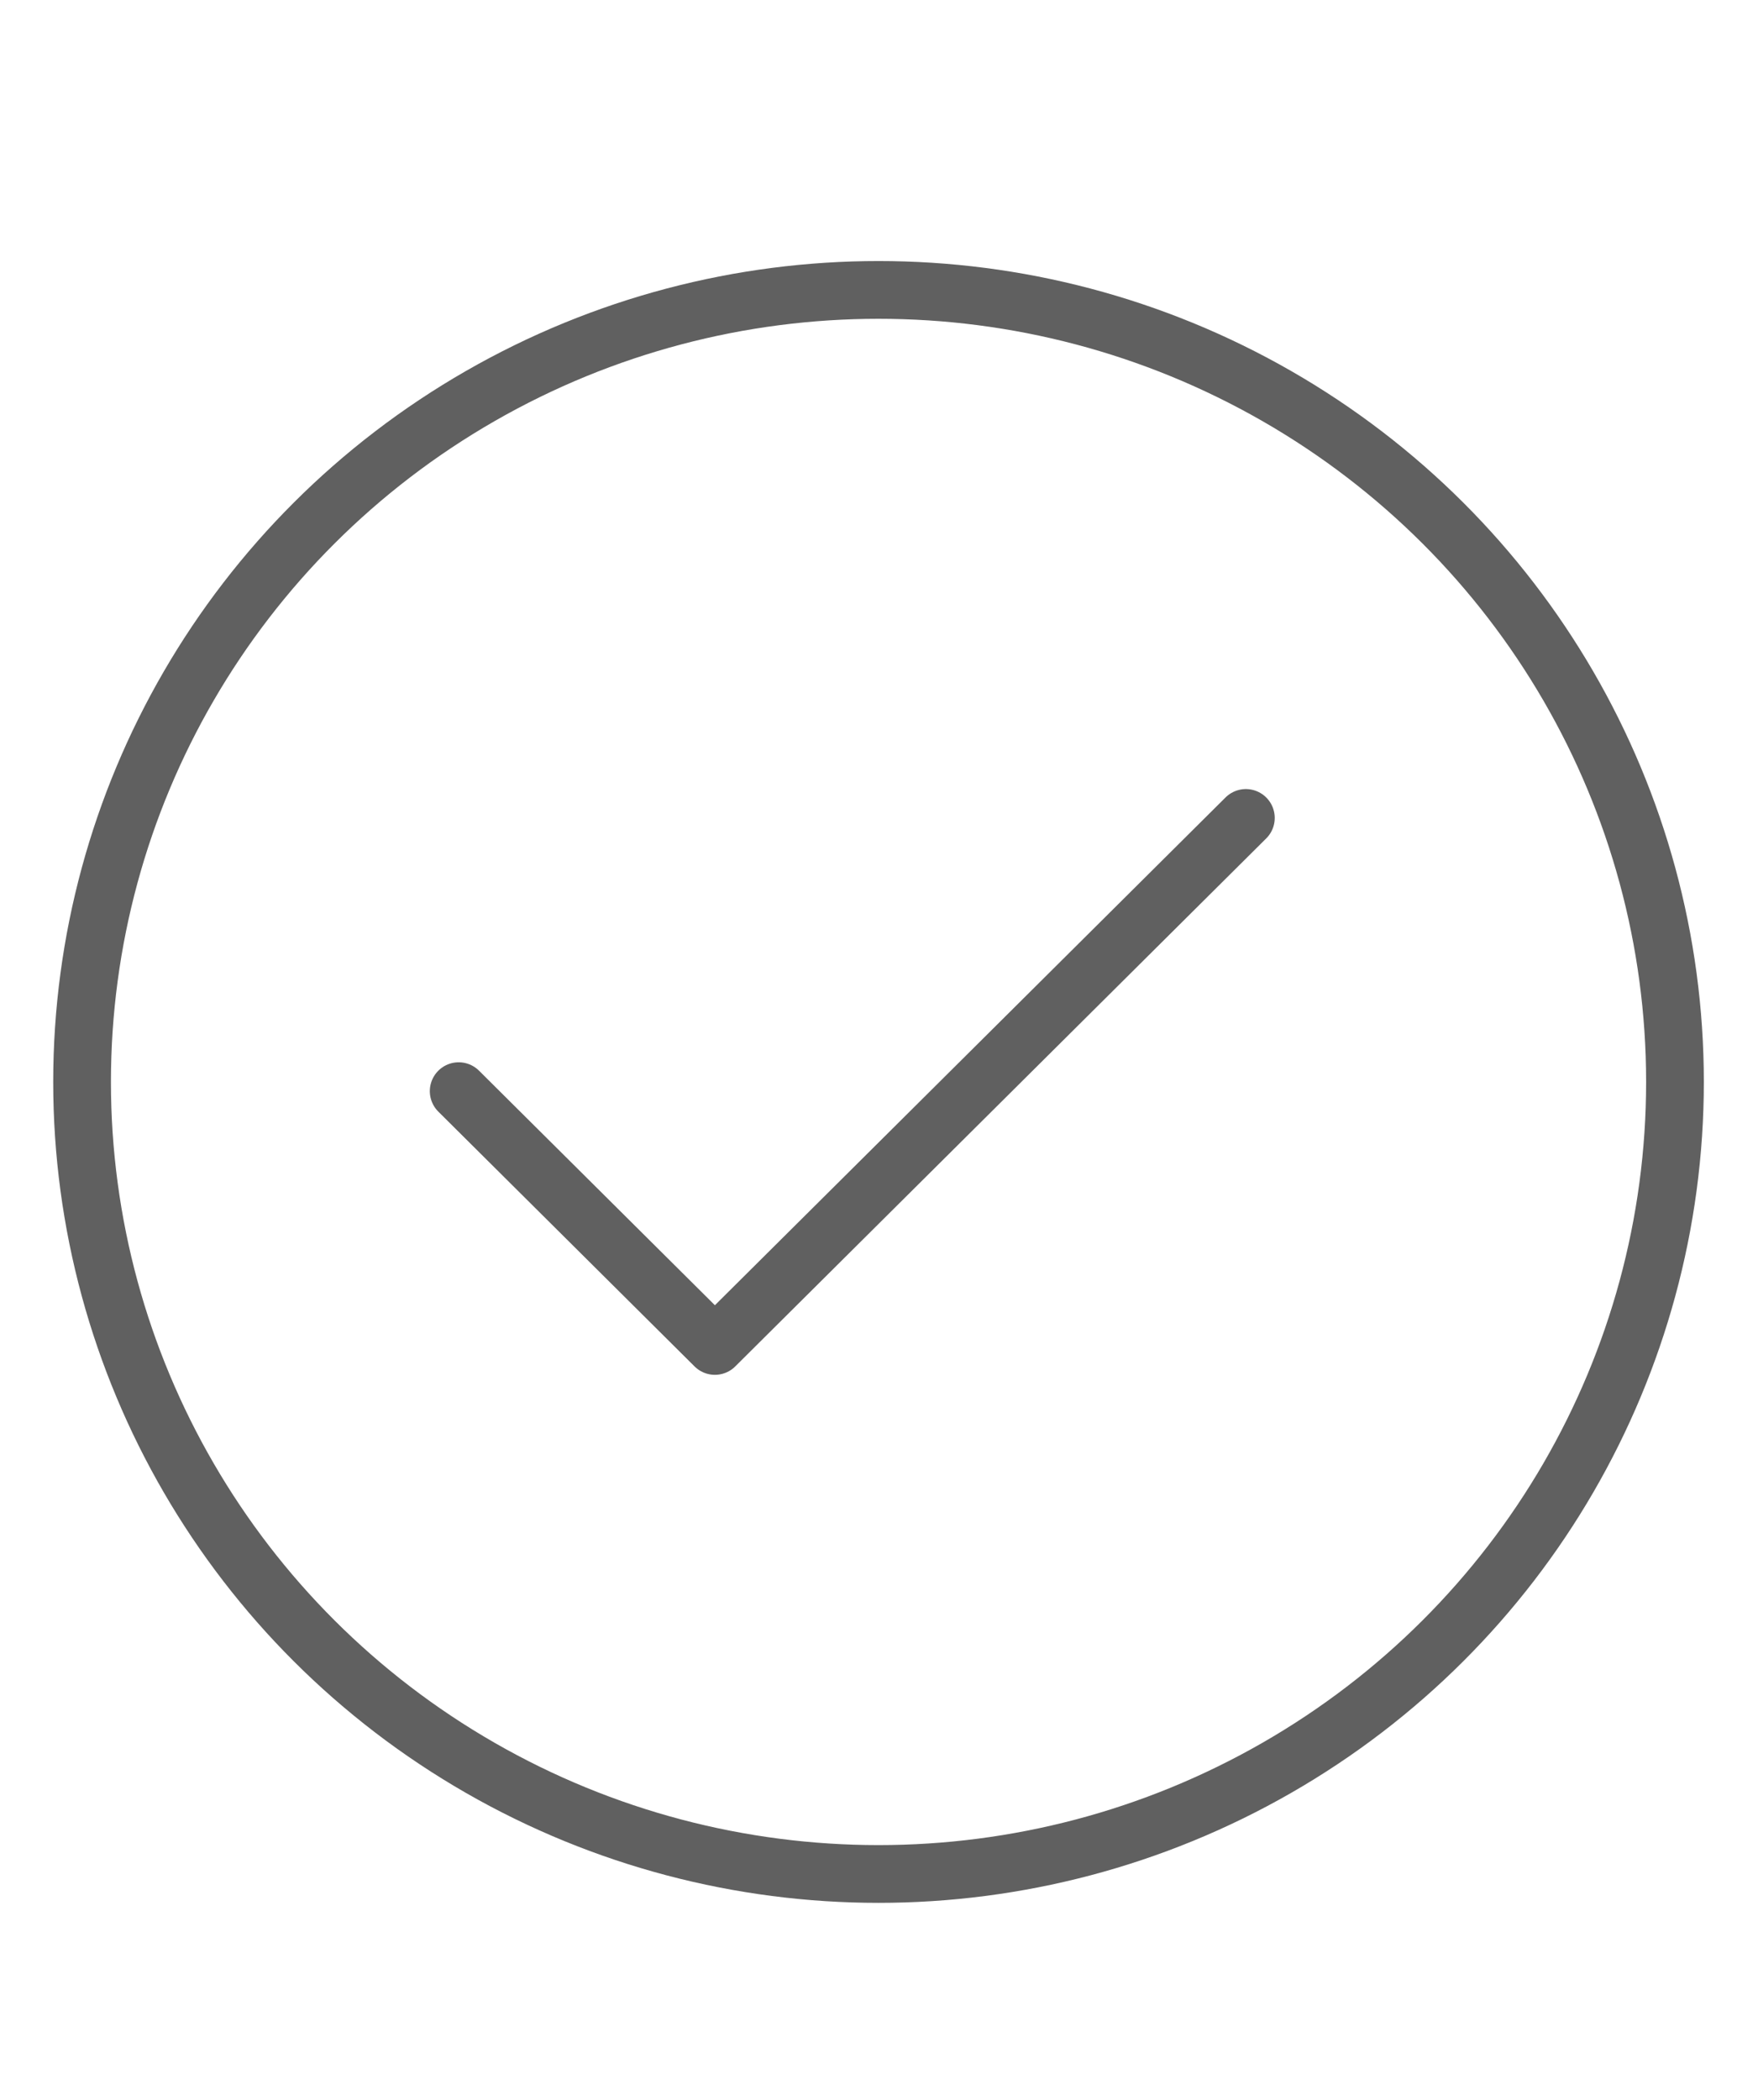 <?xml version="1.0" encoding="utf-8"?>
<!-- Generator: Adobe Illustrator 15.1.0, SVG Export Plug-In  -->
<!DOCTYPE svg PUBLIC "-//W3C//DTD SVG 1.1//EN" "http://www.w3.org/Graphics/SVG/1.1/DTD/svg11.dtd">
<svg version="1.1"
	 xmlns="http://www.w3.org/2000/svg" xmlns:xlink="http://www.w3.org/1999/xlink" xmlns:a="http://ns.adobe.com/AdobeSVGViewerExtensions/3.0/"
	 x="0px" y="0px" width="67px" height="80px" viewBox="-2.029 -9.945 67 80" enable-background="new -2.029 -9.945 67 80"
	 xml:space="preserve">
<defs>
</defs>
<ellipse fill="none" stroke="#606060" stroke-width="2.2" stroke-linecap="round" stroke-linejoin="round" stroke-miterlimit="10" cx="31.453" cy="31.271" rx="30.354" ry="30.172"/>
<polyline fill="none" stroke="#606060" stroke-width="2.2" stroke-linecap="round" stroke-linejoin="round" stroke-miterlimit="10" points="
	15.452,31.622 25.217,41.328 45.453,21.214 "/>
</svg>
